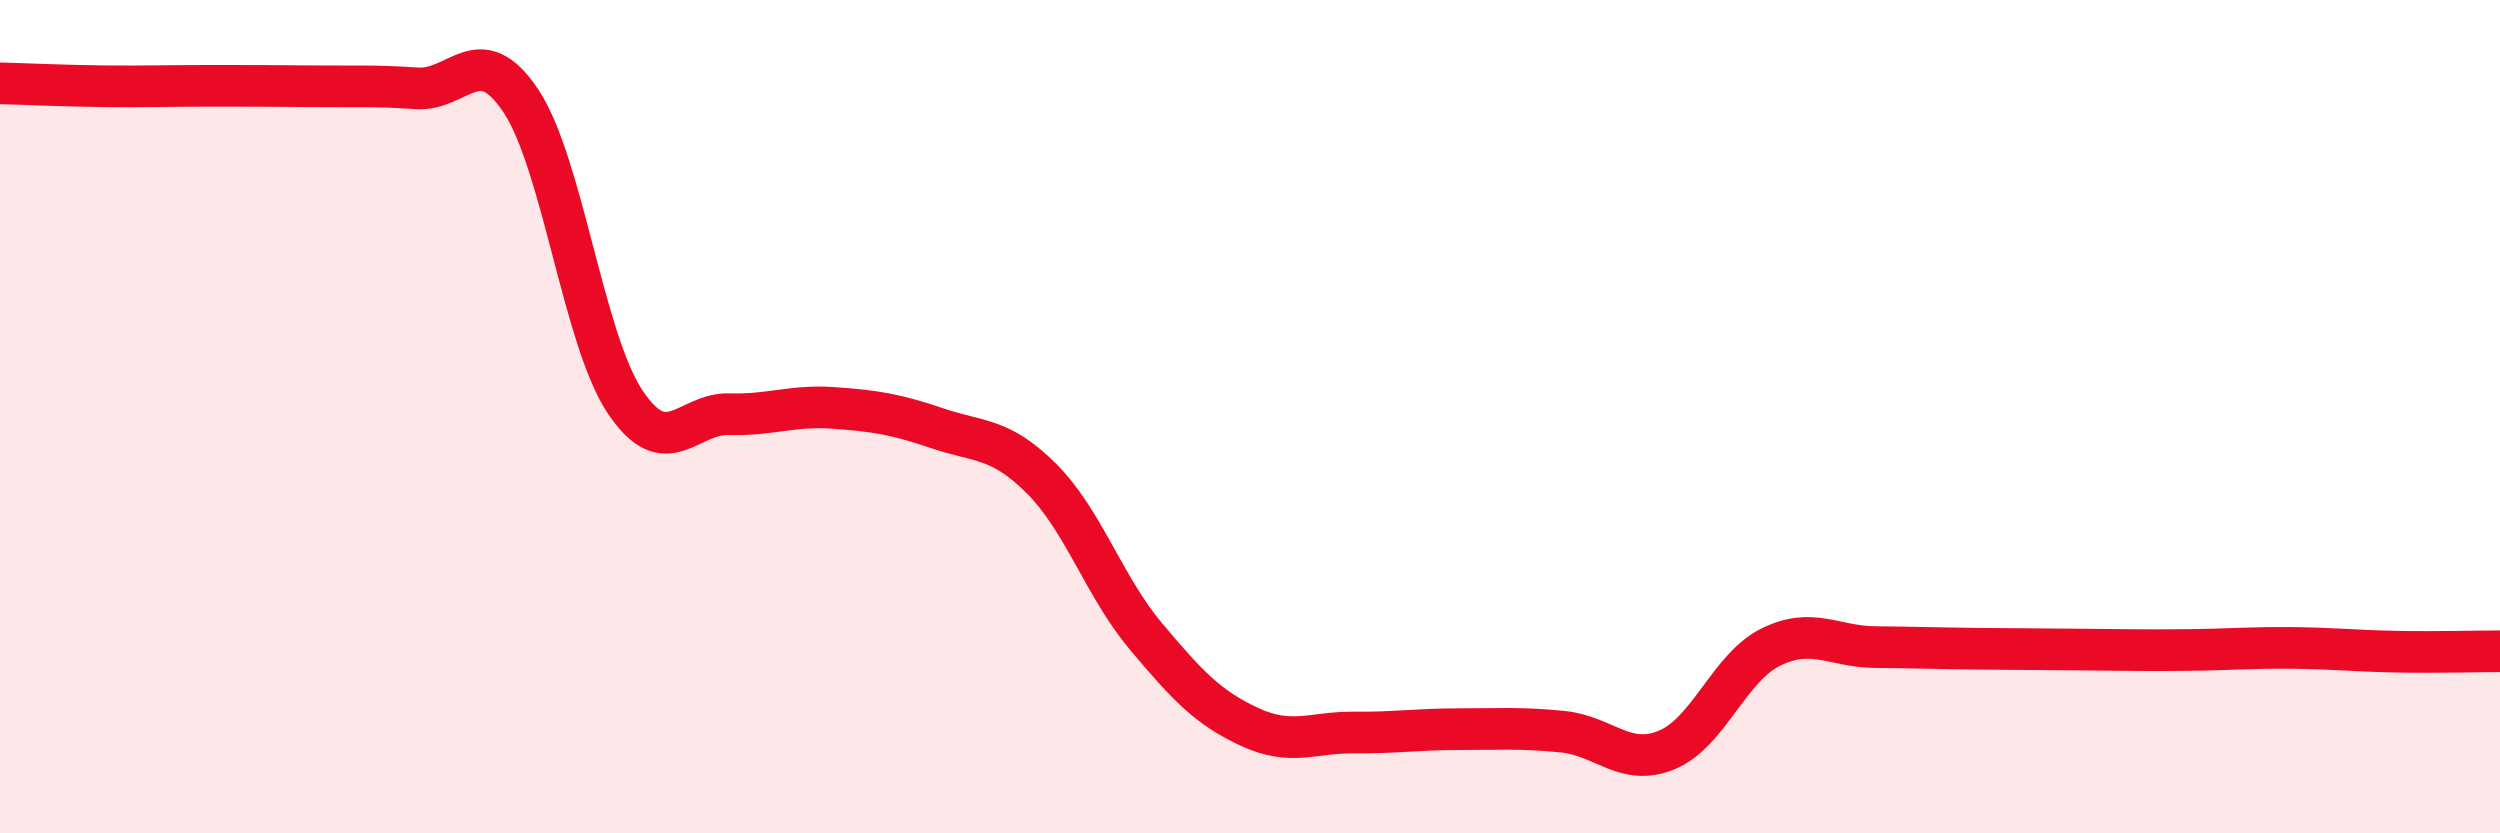 
    <svg width="60" height="20" viewBox="0 0 60 20" xmlns="http://www.w3.org/2000/svg">
      <path
        d="M 0,2 C 0.5,2.01 1.5,2.06 2.5,2.07 C 3.5,2.08 4,2.06 5,2.06 C 6,2.06 6.5,2.06 7.5,2.07 C 8.5,2.08 9,2.05 10,2.12 C 11,2.19 11.5,0.92 12.5,2.42 C 13.5,3.92 14,8.14 15,9.64 C 16,11.14 16.5,9.91 17.5,9.94 C 18.5,9.97 19,9.72 20,9.79 C 21,9.86 21.5,9.94 22.5,10.28 C 23.5,10.62 24,10.49 25,11.49 C 26,12.49 26.5,14.08 27.5,15.27 C 28.5,16.46 29,16.99 30,17.45 C 31,17.91 31.5,17.57 32.5,17.58 C 33.5,17.59 34,17.5 35,17.5 C 36,17.5 36.5,17.46 37.5,17.56 C 38.5,17.66 39,18.41 40,18 C 41,17.59 41.5,16.02 42.5,15.53 C 43.5,15.04 44,15.52 45,15.53 C 46,15.54 46.5,15.56 47.5,15.57 C 48.5,15.58 49,15.58 50,15.59 C 51,15.6 51.5,15.61 52.5,15.6 C 53.5,15.59 54,15.54 55,15.55 C 56,15.56 56.5,15.62 57.5,15.64 C 58.5,15.66 59.5,15.63 60,15.63L60 20L0 20Z"
        fill="#EB0A25"
        opacity="0.1"
        stroke-linecap="round"
        stroke-linejoin="round"
      />
      <path
        d="M 0,2 C 0.5,2.01 1.5,2.06 2.5,2.07 C 3.5,2.08 4,2.06 5,2.06 C 6,2.06 6.5,2.06 7.5,2.07 C 8.5,2.08 9,2.05 10,2.12 C 11,2.19 11.5,0.92 12.5,2.42 C 13.5,3.92 14,8.14 15,9.64 C 16,11.14 16.5,9.91 17.5,9.94 C 18.5,9.97 19,9.72 20,9.79 C 21,9.86 21.5,9.94 22.5,10.28 C 23.5,10.62 24,10.49 25,11.49 C 26,12.49 26.5,14.08 27.5,15.27 C 28.5,16.46 29,16.99 30,17.45 C 31,17.91 31.5,17.57 32.5,17.58 C 33.5,17.59 34,17.5 35,17.5 C 36,17.5 36.5,17.46 37.5,17.56 C 38.5,17.66 39,18.41 40,18 C 41,17.59 41.5,16.02 42.5,15.53 C 43.5,15.04 44,15.52 45,15.53 C 46,15.54 46.5,15.56 47.5,15.57 C 48.5,15.58 49,15.58 50,15.59 C 51,15.6 51.5,15.61 52.5,15.6 C 53.5,15.59 54,15.54 55,15.55 C 56,15.56 56.5,15.62 57.5,15.64 C 58.5,15.66 59.5,15.63 60,15.63"
        stroke="#EB0A25"
        stroke-width="1"
        fill="none"
        stroke-linecap="round"
        stroke-linejoin="round"
      />
    </svg>
  
